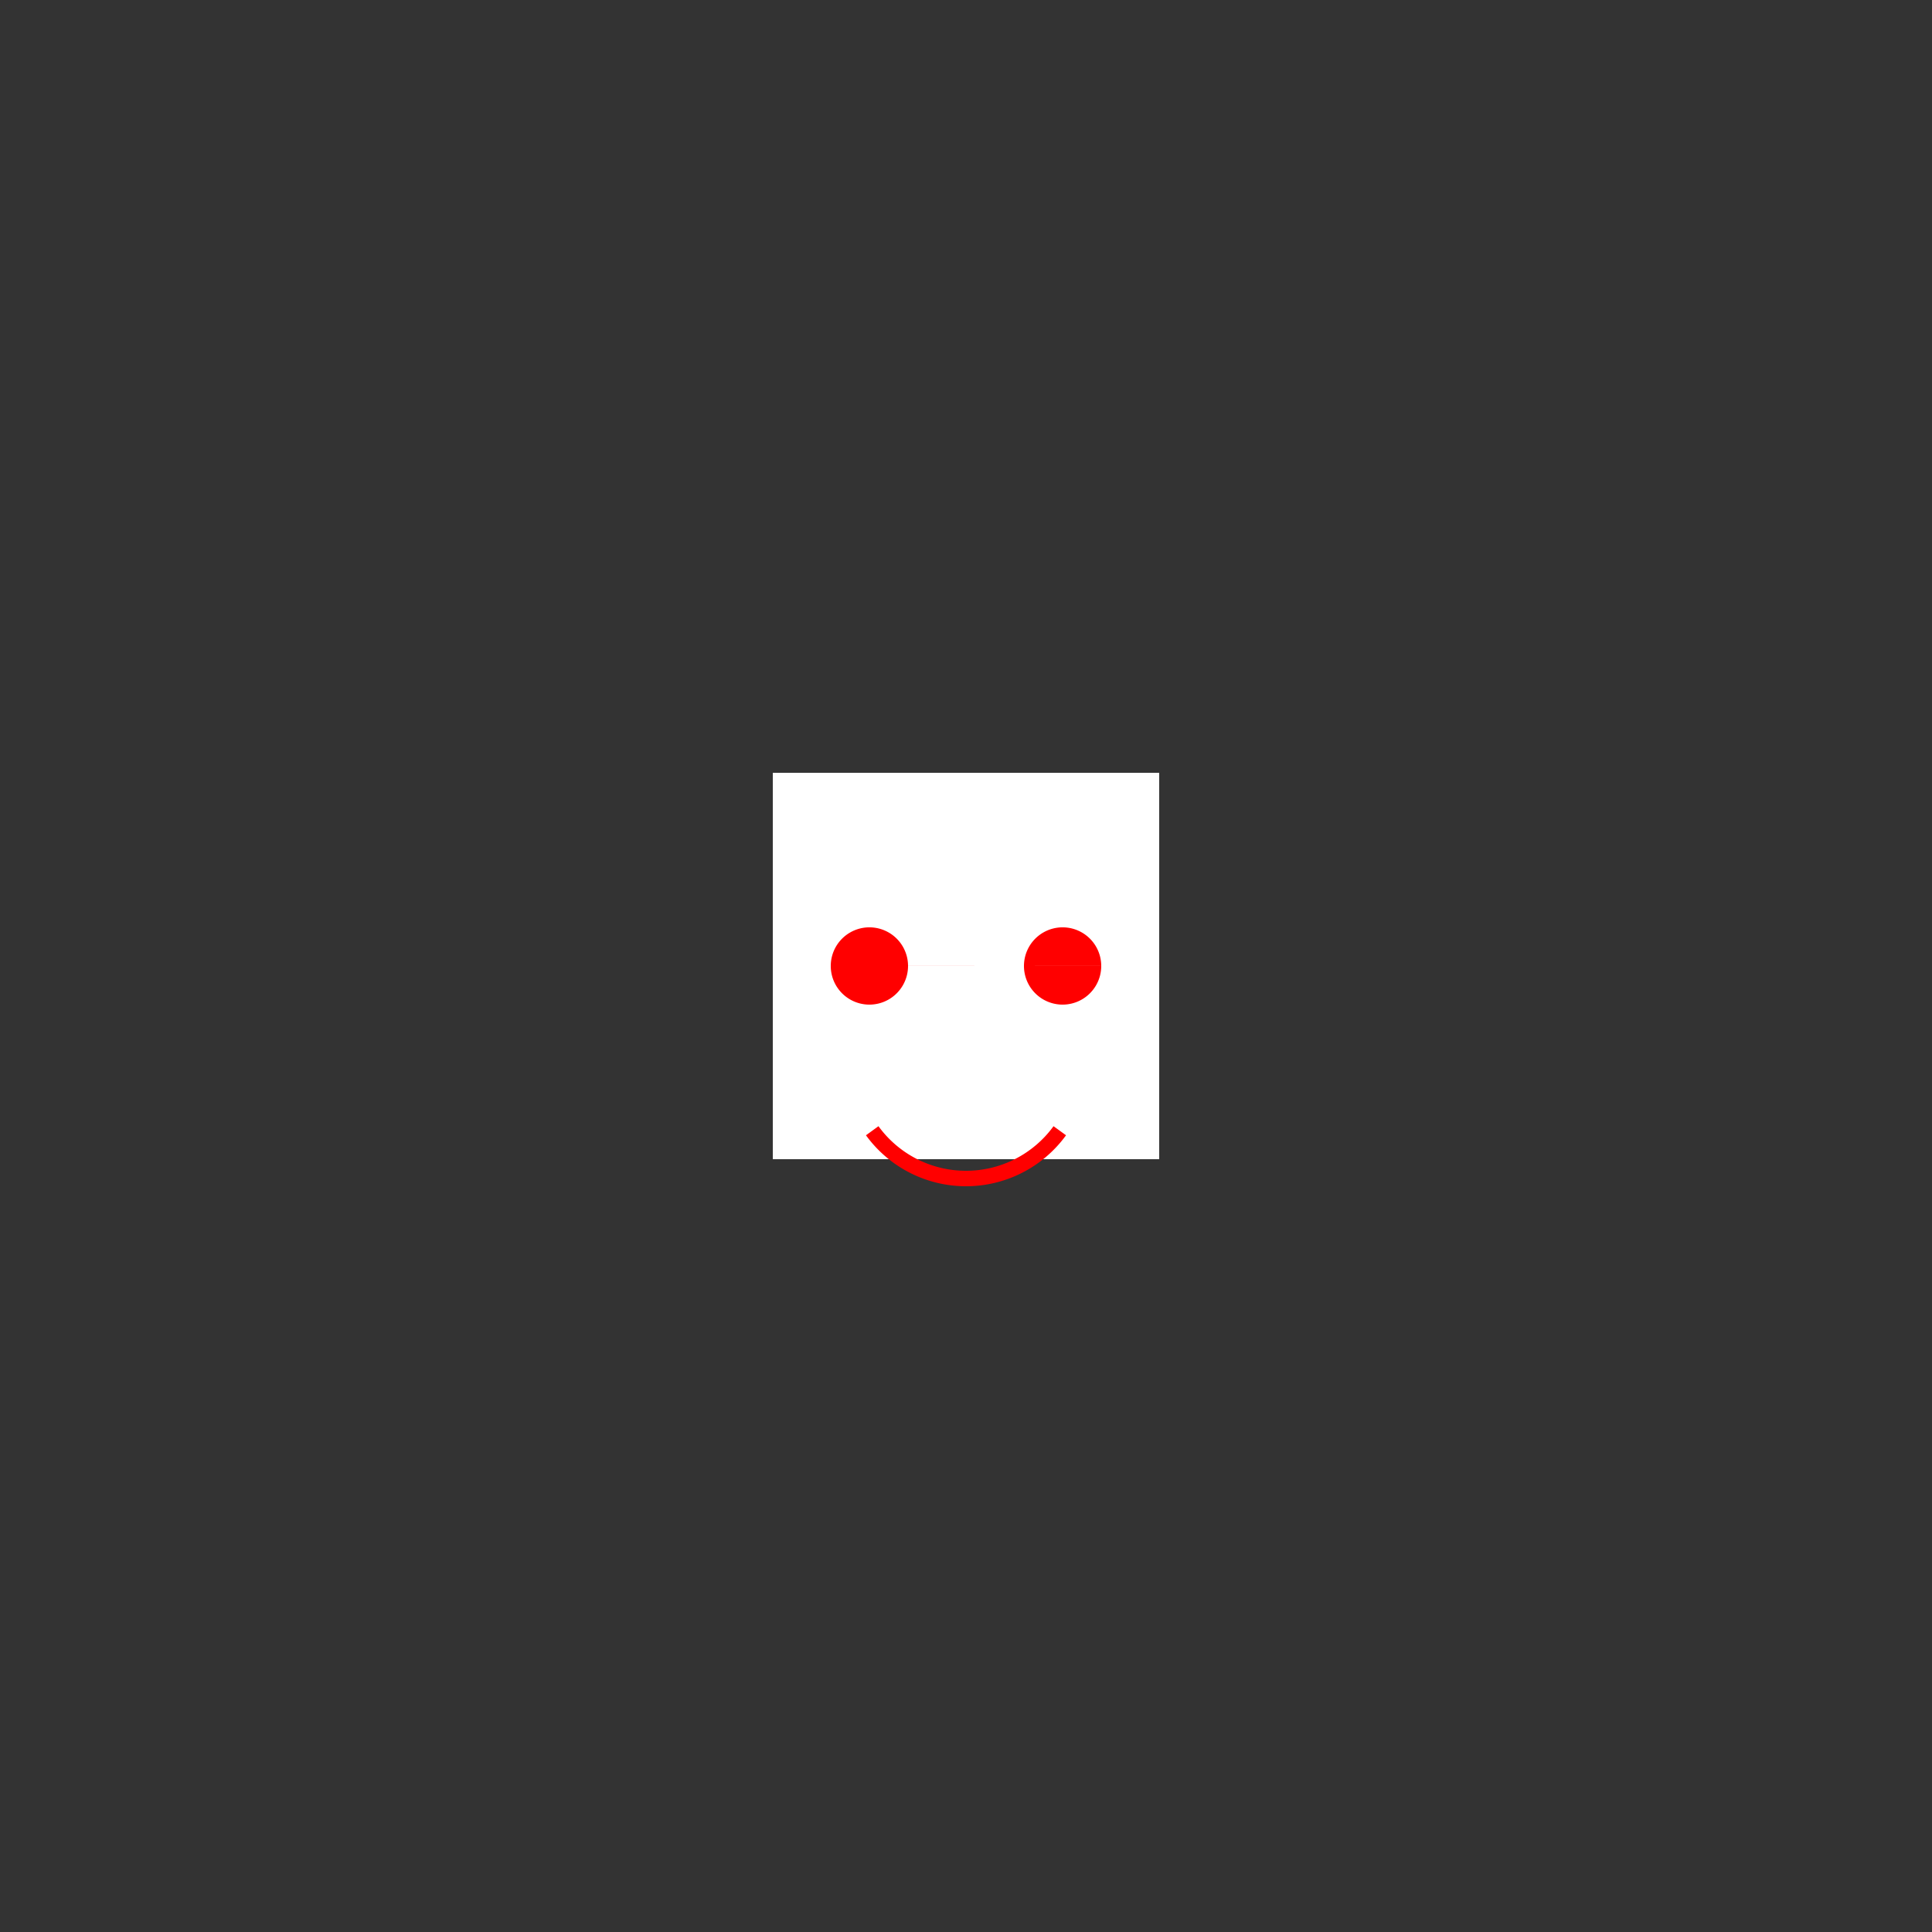 <!--

Generated by DrawGPT.
Free, open source, AI generated images in SVG, PNG, and HTML Canvas format.
https://drawgpt.ai

Created: 2023-12-25T20:29:06.760Z
Link: https://drawgpt.ai/prompt/142945/

-->
<svg xmlns="http://www.w3.org/2000/svg" xmlns:xlink="http://www.w3.org/1999/xlink" width="500" height="500"><rect width="100%" height="100%" fill="#333333" stroke="none"/><defs/><g><rect fill="white" stroke="none" x="200" y="200" width="100" height="100"/><path fill="red" stroke="none" paint-order="stroke fill markers" d=" M 235 250 A 10 10 0 1 1 235 249.99 L 285 250 A 10 10 0 1 1 285 249.99 Z"/><path fill="none" stroke="red" paint-order="fill stroke markers" d=" M 274.271 292.634 A 30 30 0 0 1 225.729 292.634" stroke-miterlimit="10" stroke-width="4" stroke-dasharray=""/></g></svg>